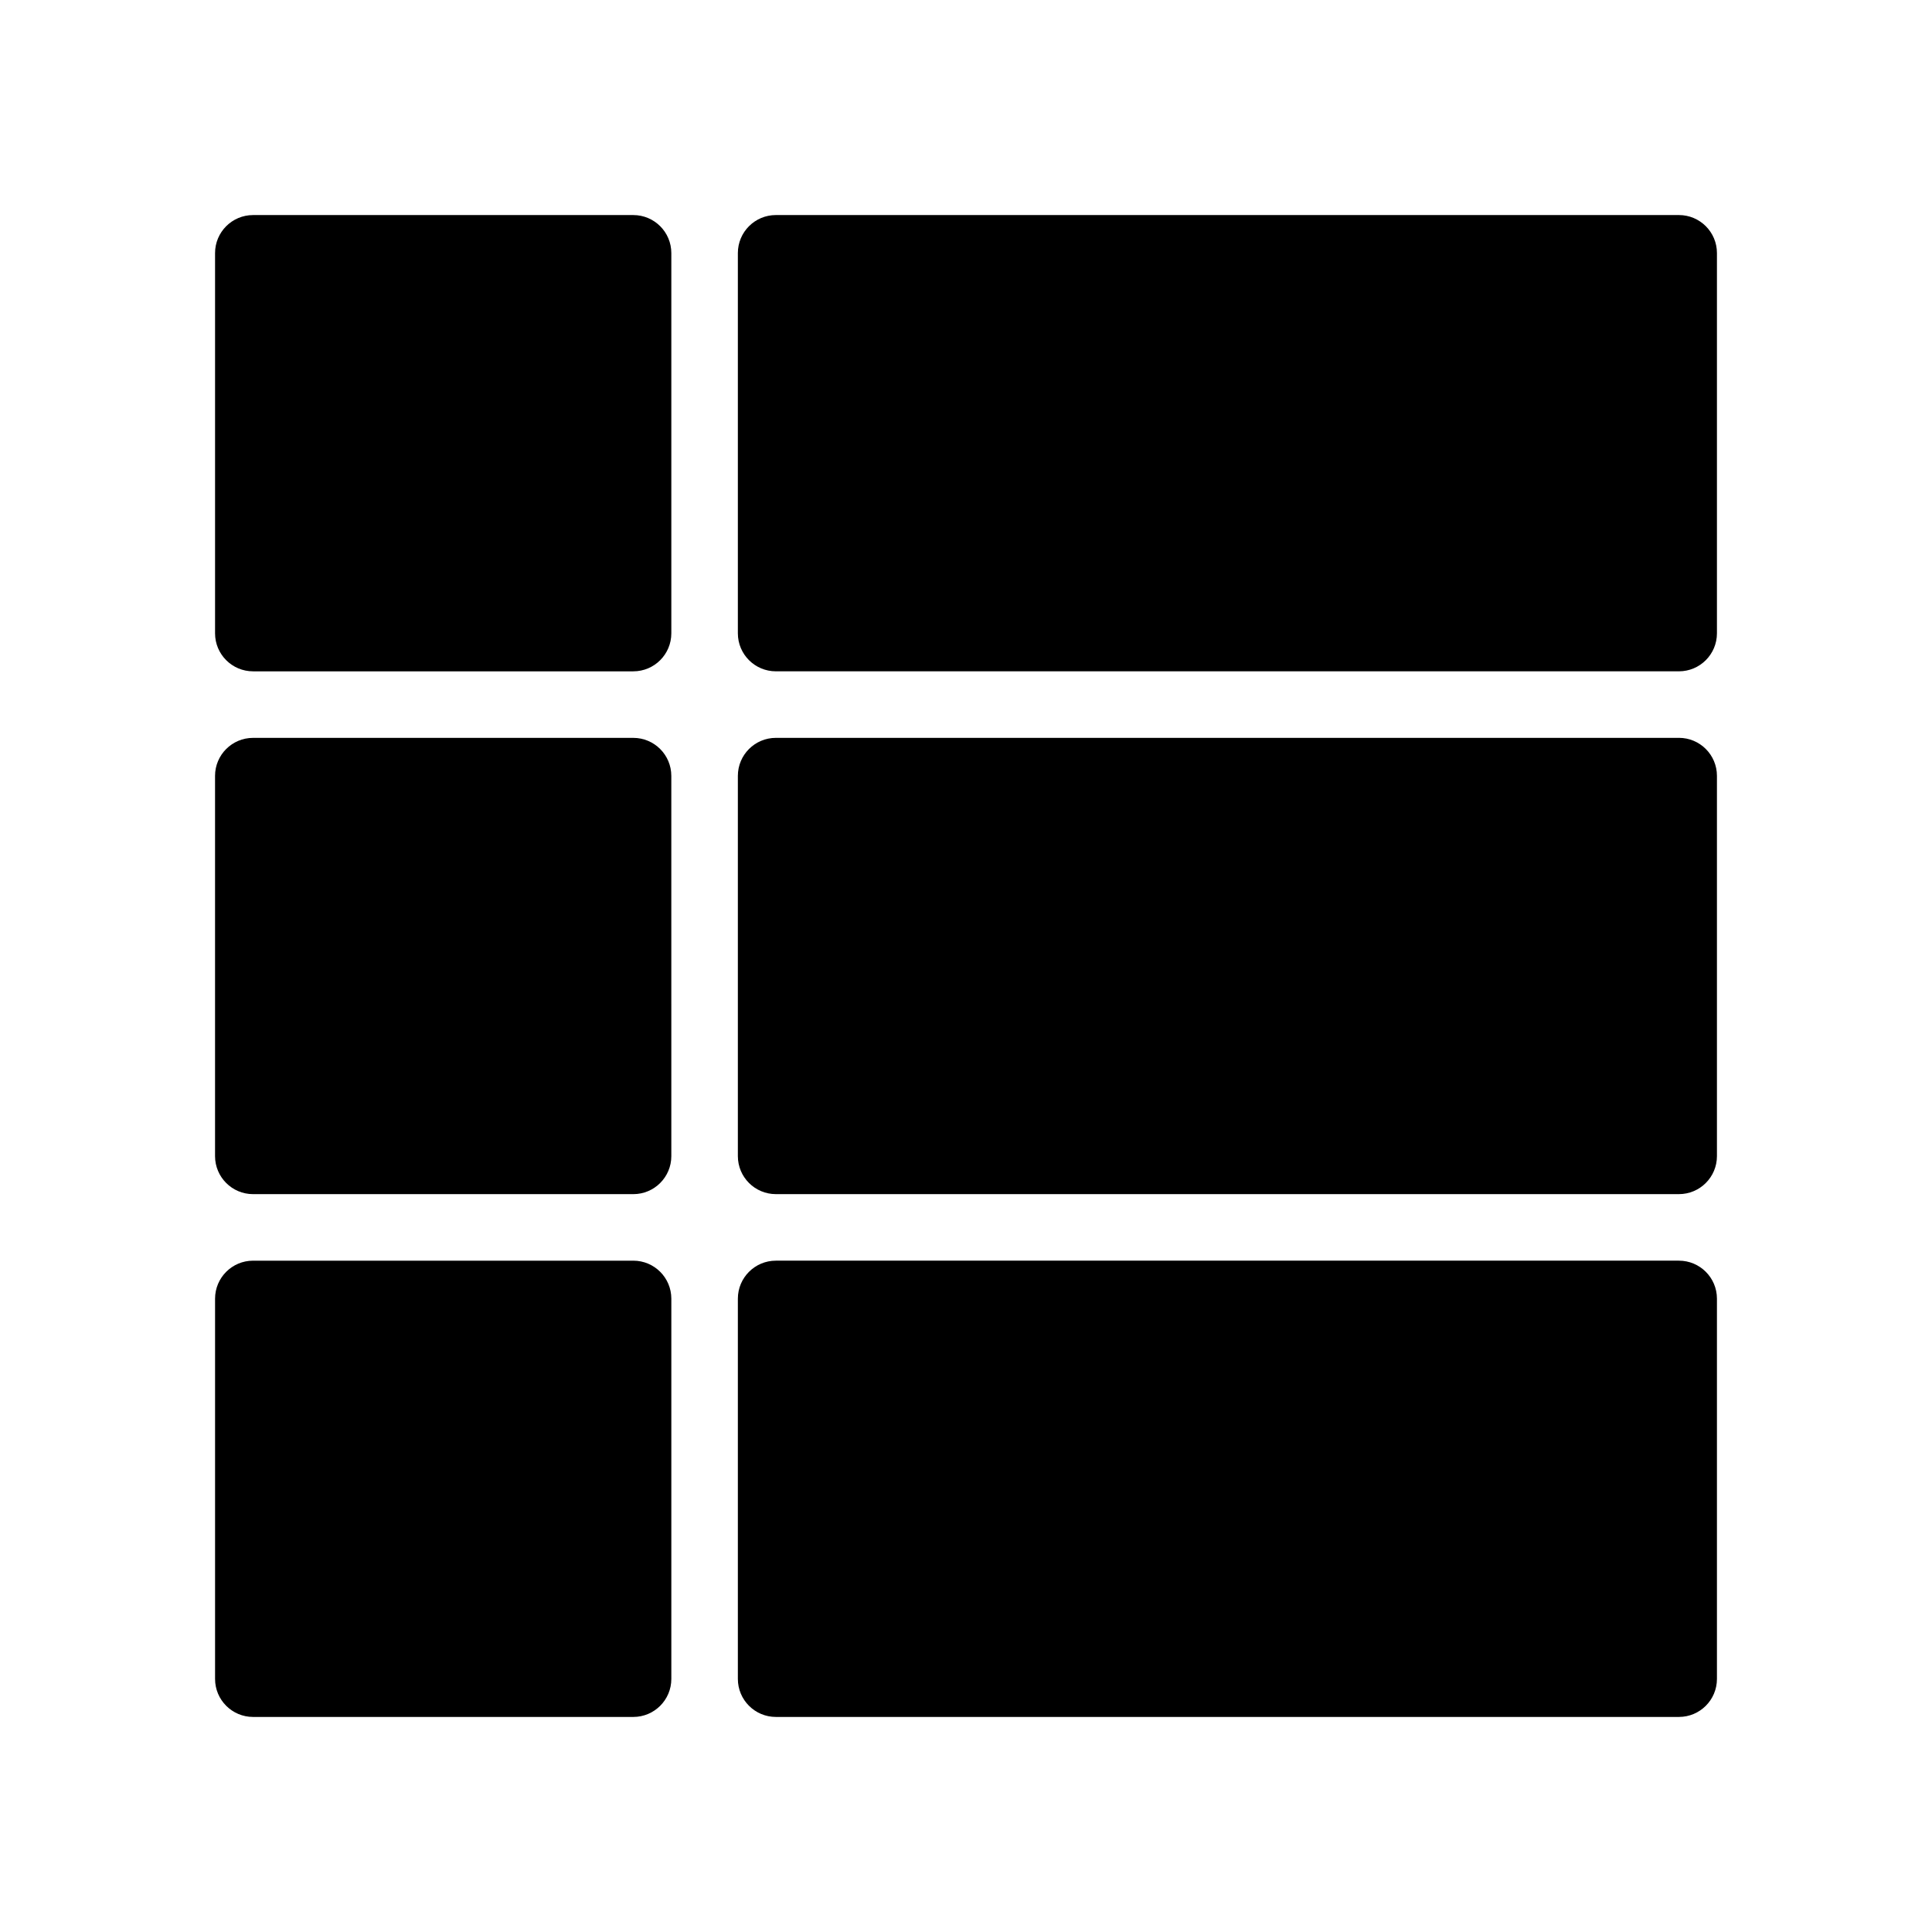 <?xml version="1.0" encoding="UTF-8"?>
<!-- Uploaded to: ICON Repo, www.svgrepo.com, Generator: ICON Repo Mixer Tools -->
<svg fill="#000000" width="800px" height="800px" version="1.1" viewBox="144 144 512 512" xmlns="http://www.w3.org/2000/svg">
 <g>
  <path d="m211.07 460.46h100.76c5.566 0 10.078-4.512 10.078-10.078l-0.004-100.76c0-5.566-4.512-10.078-10.078-10.078h-100.76c-5.566 0-10.078 4.512-10.078 10.078v100.76c0.004 5.566 4.516 10.078 10.082 10.078z"/>
  <path d="m211.07 321.91h100.76c5.566 0 10.078-4.512 10.078-10.078v-100.76c0-5.566-4.512-10.078-10.078-10.078h-100.76c-5.566 0-10.078 4.512-10.078 10.078v100.76c0 5.566 4.512 10.078 10.078 10.078z"/>
  <path d="m321.91 588.93v-100.76c0-5.566-4.512-10.078-10.078-10.078h-100.76c-5.566 0-10.078 4.512-10.078 10.078v100.76c0 5.566 4.512 10.078 10.078 10.078h100.76c5.566 0 10.078-4.512 10.078-10.078z"/>
  <path d="m588.93 339.54h-239.31c-5.566 0-10.078 4.512-10.078 10.078v100.76c0 5.566 4.512 10.078 10.078 10.078h239.31c5.566 0 10.078-4.512 10.078-10.078v-100.77c0-5.562-4.512-10.074-10.078-10.074z"/>
  <path d="m588.93 200.99h-239.31c-5.566 0-10.078 4.512-10.078 10.078v100.76c0 5.566 4.512 10.078 10.078 10.078h239.31c5.566 0 10.078-4.512 10.078-10.078v-100.76c0-5.566-4.512-10.078-10.078-10.078z"/>
  <path d="m588.93 478.09h-239.31c-5.566 0-10.078 4.512-10.078 10.078v100.76c0 5.566 4.512 10.078 10.078 10.078h239.31c5.566 0 10.078-4.512 10.078-10.078v-100.76c0-5.566-4.512-10.078-10.078-10.078z"/>
 </g>
</svg>